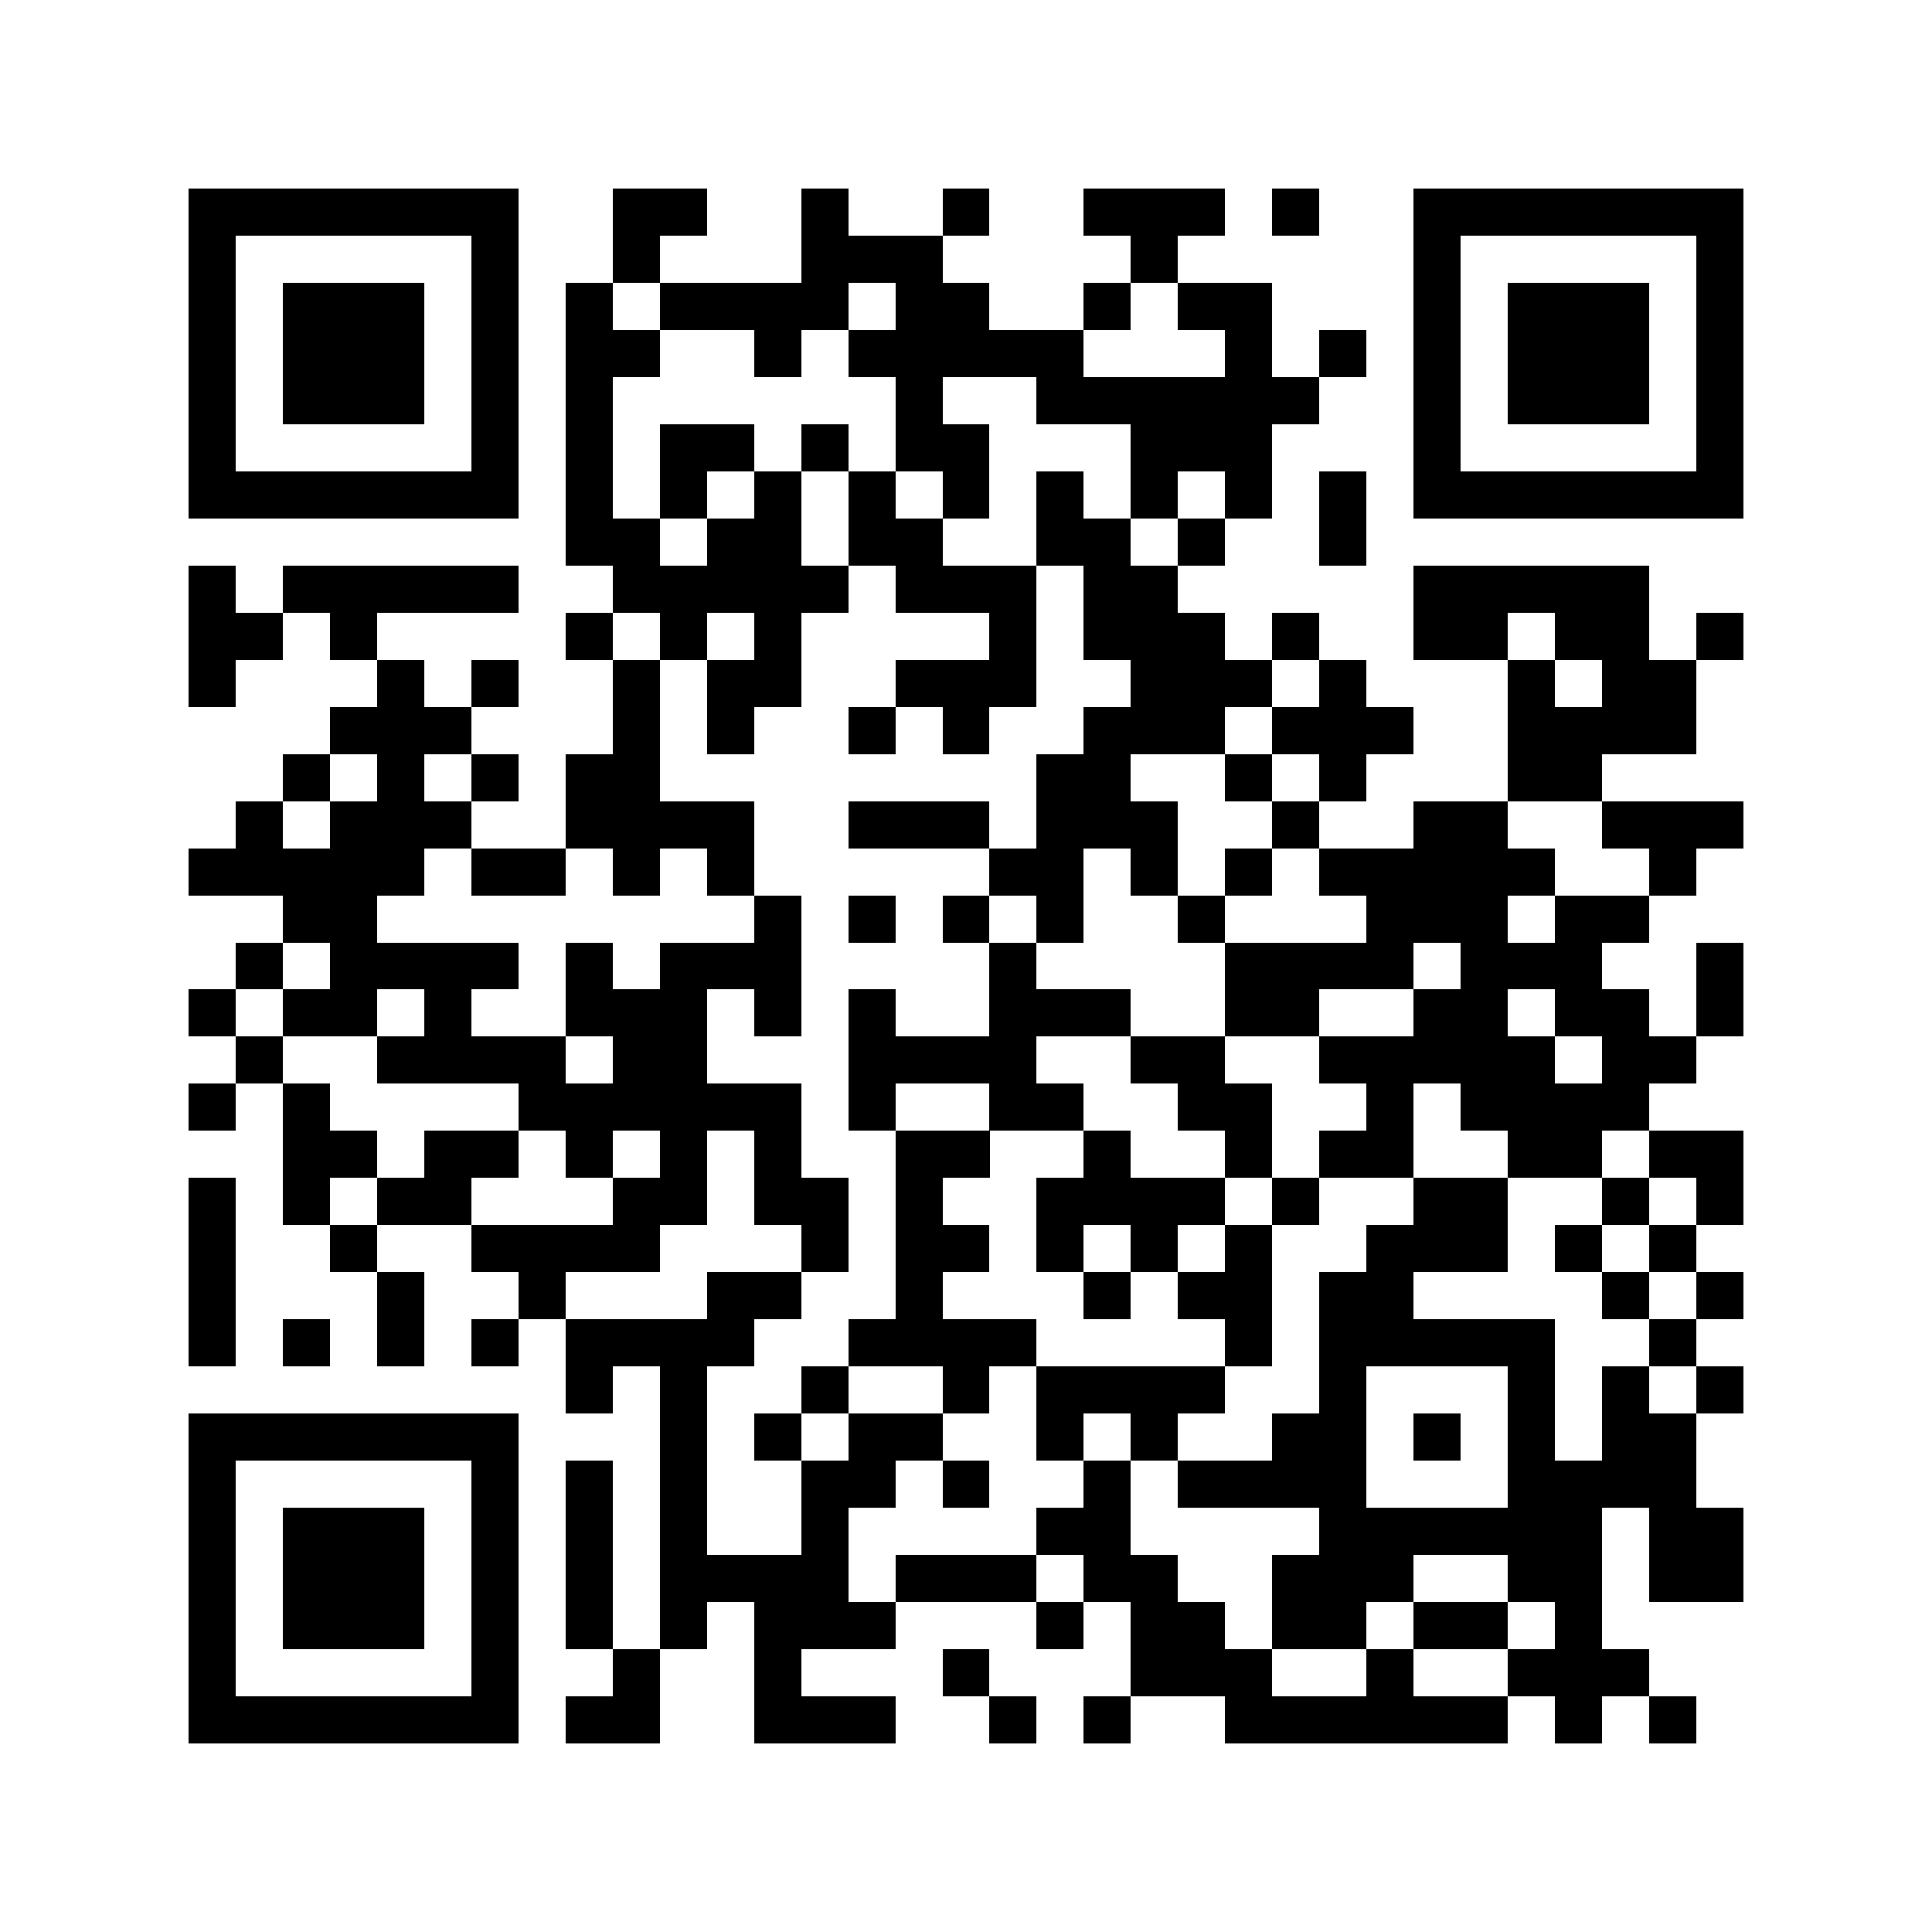 <svg xmlns="http://www.w3.org/2000/svg" width="150" height="150" viewBox="0 0 41 41" shape-rendering="crispEdges"><path fill="#ffffff" d="M0 0h41v41H0z"/><path stroke="#000000" d="M4 4.5h7m2 0h2m2 0h1m2 0h1m2 0h3m1 0h1m2 0h7M4 5.5h1m5 0h1m2 0h1m3 0h3m4 0h1m5 0h1m5 0h1M4 6.5h1m1 0h3m1 0h1m1 0h1m1 0h4m1 0h2m2 0h1m1 0h2m3 0h1m1 0h3m1 0h1M4 7.5h1m1 0h3m1 0h1m1 0h2m2 0h1m1 0h5m3 0h1m1 0h1m1 0h1m1 0h3m1 0h1M4 8.5h1m1 0h3m1 0h1m1 0h1m6 0h1m2 0h6m2 0h1m1 0h3m1 0h1M4 9.5h1m5 0h1m1 0h1m1 0h2m1 0h1m1 0h2m3 0h3m3 0h1m5 0h1M4 10.5h7m1 0h1m1 0h1m1 0h1m1 0h1m1 0h1m1 0h1m1 0h1m1 0h1m1 0h1m1 0h7M12 11.5h2m1 0h2m1 0h2m2 0h2m1 0h1m2 0h1M4 12.5h1m1 0h5m2 0h5m1 0h3m1 0h2m5 0h5M4 13.5h2m1 0h1m4 0h1m1 0h1m1 0h1m4 0h1m1 0h3m1 0h1m2 0h2m1 0h2m1 0h1M4 14.5h1m3 0h1m1 0h1m2 0h1m1 0h2m2 0h3m2 0h3m1 0h1m3 0h1m1 0h2M7 15.5h3m3 0h1m1 0h1m2 0h1m1 0h1m2 0h3m1 0h3m2 0h4M6 16.5h1m1 0h1m1 0h1m1 0h2m8 0h2m2 0h1m1 0h1m3 0h2M5 17.5h1m1 0h3m2 0h4m2 0h3m1 0h3m2 0h1m2 0h2m2 0h3M4 18.5h5m1 0h2m1 0h1m1 0h1m5 0h2m1 0h1m1 0h1m1 0h5m2 0h1M6 19.5h2m8 0h1m1 0h1m1 0h1m1 0h1m2 0h1m3 0h3m1 0h2M5 20.5h1m1 0h4m1 0h1m1 0h3m4 0h1m4 0h4m1 0h3m2 0h1M4 21.5h1m1 0h2m1 0h1m2 0h3m1 0h1m1 0h1m2 0h3m2 0h2m2 0h2m1 0h2m1 0h1M5 22.5h1m2 0h4m1 0h2m3 0h4m2 0h2m2 0h5m1 0h2M4 23.5h1m1 0h1m4 0h6m1 0h1m2 0h2m2 0h2m2 0h1m1 0h4M6 24.5h2m1 0h2m1 0h1m1 0h1m1 0h1m2 0h2m2 0h1m2 0h1m1 0h2m2 0h2m1 0h2M4 25.5h1m1 0h1m1 0h2m3 0h2m1 0h2m1 0h1m2 0h4m1 0h1m2 0h2m2 0h1m1 0h1M4 26.5h1m2 0h1m2 0h4m3 0h1m1 0h2m1 0h1m1 0h1m1 0h1m2 0h3m1 0h1m1 0h1M4 27.5h1m3 0h1m2 0h1m3 0h2m2 0h1m3 0h1m1 0h2m1 0h2m4 0h1m1 0h1M4 28.5h1m1 0h1m1 0h1m1 0h1m1 0h4m2 0h4m4 0h1m1 0h5m2 0h1M12 29.5h1m1 0h1m2 0h1m2 0h1m1 0h4m2 0h1m3 0h1m1 0h1m1 0h1M4 30.5h7m3 0h1m1 0h1m1 0h2m2 0h1m1 0h1m2 0h2m1 0h1m1 0h1m1 0h2M4 31.5h1m5 0h1m1 0h1m1 0h1m2 0h2m1 0h1m2 0h1m1 0h4m3 0h4M4 32.5h1m1 0h3m1 0h1m1 0h1m1 0h1m2 0h1m4 0h2m4 0h6m1 0h2M4 33.5h1m1 0h3m1 0h1m1 0h1m1 0h4m1 0h3m1 0h2m2 0h3m2 0h2m1 0h2M4 34.5h1m1 0h3m1 0h1m1 0h1m1 0h1m1 0h3m3 0h1m1 0h2m1 0h2m1 0h2m1 0h1M4 35.5h1m5 0h1m2 0h1m2 0h1m3 0h1m3 0h3m2 0h1m2 0h3M4 36.5h7m1 0h2m2 0h3m2 0h1m1 0h1m2 0h6m1 0h1m1 0h1"/></svg>
